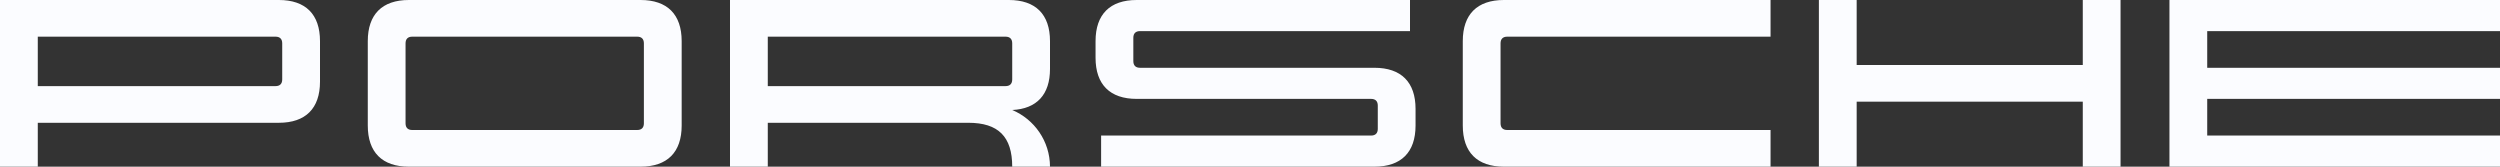 <svg width="240" height="16" viewBox="0 0 240 16" fill="none" xmlns="http://www.w3.org/2000/svg">
<rect x="0" y="0" width="240" height="16" fill="#333333" stroke="none"/>
<path id="Vector" d="M26.773 11.787C29.339 11.787 30.72 10.405 30.72 7.84V3.947C30.72 1.381 29.339 0 26.773 0H0V16H3.627V11.787H26.773ZM27.093 4.16V7.627C27.093 8.043 26.869 8.267 26.453 8.267H3.627V3.52H26.453C26.869 3.52 27.093 3.744 27.093 4.16ZM39.253 16C36.688 16 35.307 14.619 35.307 12.053V3.947C35.307 1.381 36.688 0 39.253 0H61.493C64.059 0 65.44 1.381 65.44 3.947V12.053C65.44 14.619 64.059 16 61.493 16H39.253ZM61.173 12.48C61.589 12.48 61.813 12.256 61.813 11.84V4.16C61.813 3.744 61.589 3.52 61.173 3.52H39.573C39.157 3.52 38.933 3.744 38.933 4.16V11.84C38.933 12.256 39.157 12.48 39.573 12.48H61.173ZM97.173 10.56C99.298 11.454 100.792 13.552 100.8 16H97.173C97.173 13.12 95.84 11.787 92.96 11.787H73.707V16H70.08V0H96.853C99.419 0 100.8 1.381 100.8 3.947V6.621C100.8 9.077 99.533 10.448 97.173 10.56ZM96.533 8.267C96.949 8.267 97.173 8.043 97.173 7.627V4.16C97.173 3.744 96.949 3.52 96.533 3.52H73.707V8.267H96.533ZM105.173 3.947C105.173 1.381 106.555 0 109.12 0H135.36V2.987H109.44C109.024 2.987 108.8 3.211 108.8 3.627V5.867C108.8 6.283 109.024 6.507 109.44 6.507H131.947C134.512 6.507 135.893 7.888 135.893 10.453V12.053C135.893 14.619 134.512 16 131.947 16H105.707V13.013H131.627C132.043 13.013 132.267 12.789 132.267 12.373V10.133C132.267 9.717 132.043 9.493 131.627 9.493H109.12C106.555 9.493 105.173 8.112 105.173 5.547V3.947ZM140.427 3.947C140.427 1.381 141.808 0 144.373 0H169.973V3.52H144.693C144.277 3.52 144.053 3.744 144.053 4.16V11.84C144.053 12.256 144.277 12.48 144.693 12.48H169.973V16H144.373C141.808 16 140.427 14.619 140.427 12.053V3.947ZM203.573 0V16H199.947V9.76H178.24V16H174.613V0H178.24V6.24H199.947V0H203.573ZM211.893 2.987V6.507H240V9.493H211.893V13.013H240V16H208.267V0H240V2.987H211.893Z" fill="#FBFCFF"/>
</svg>
